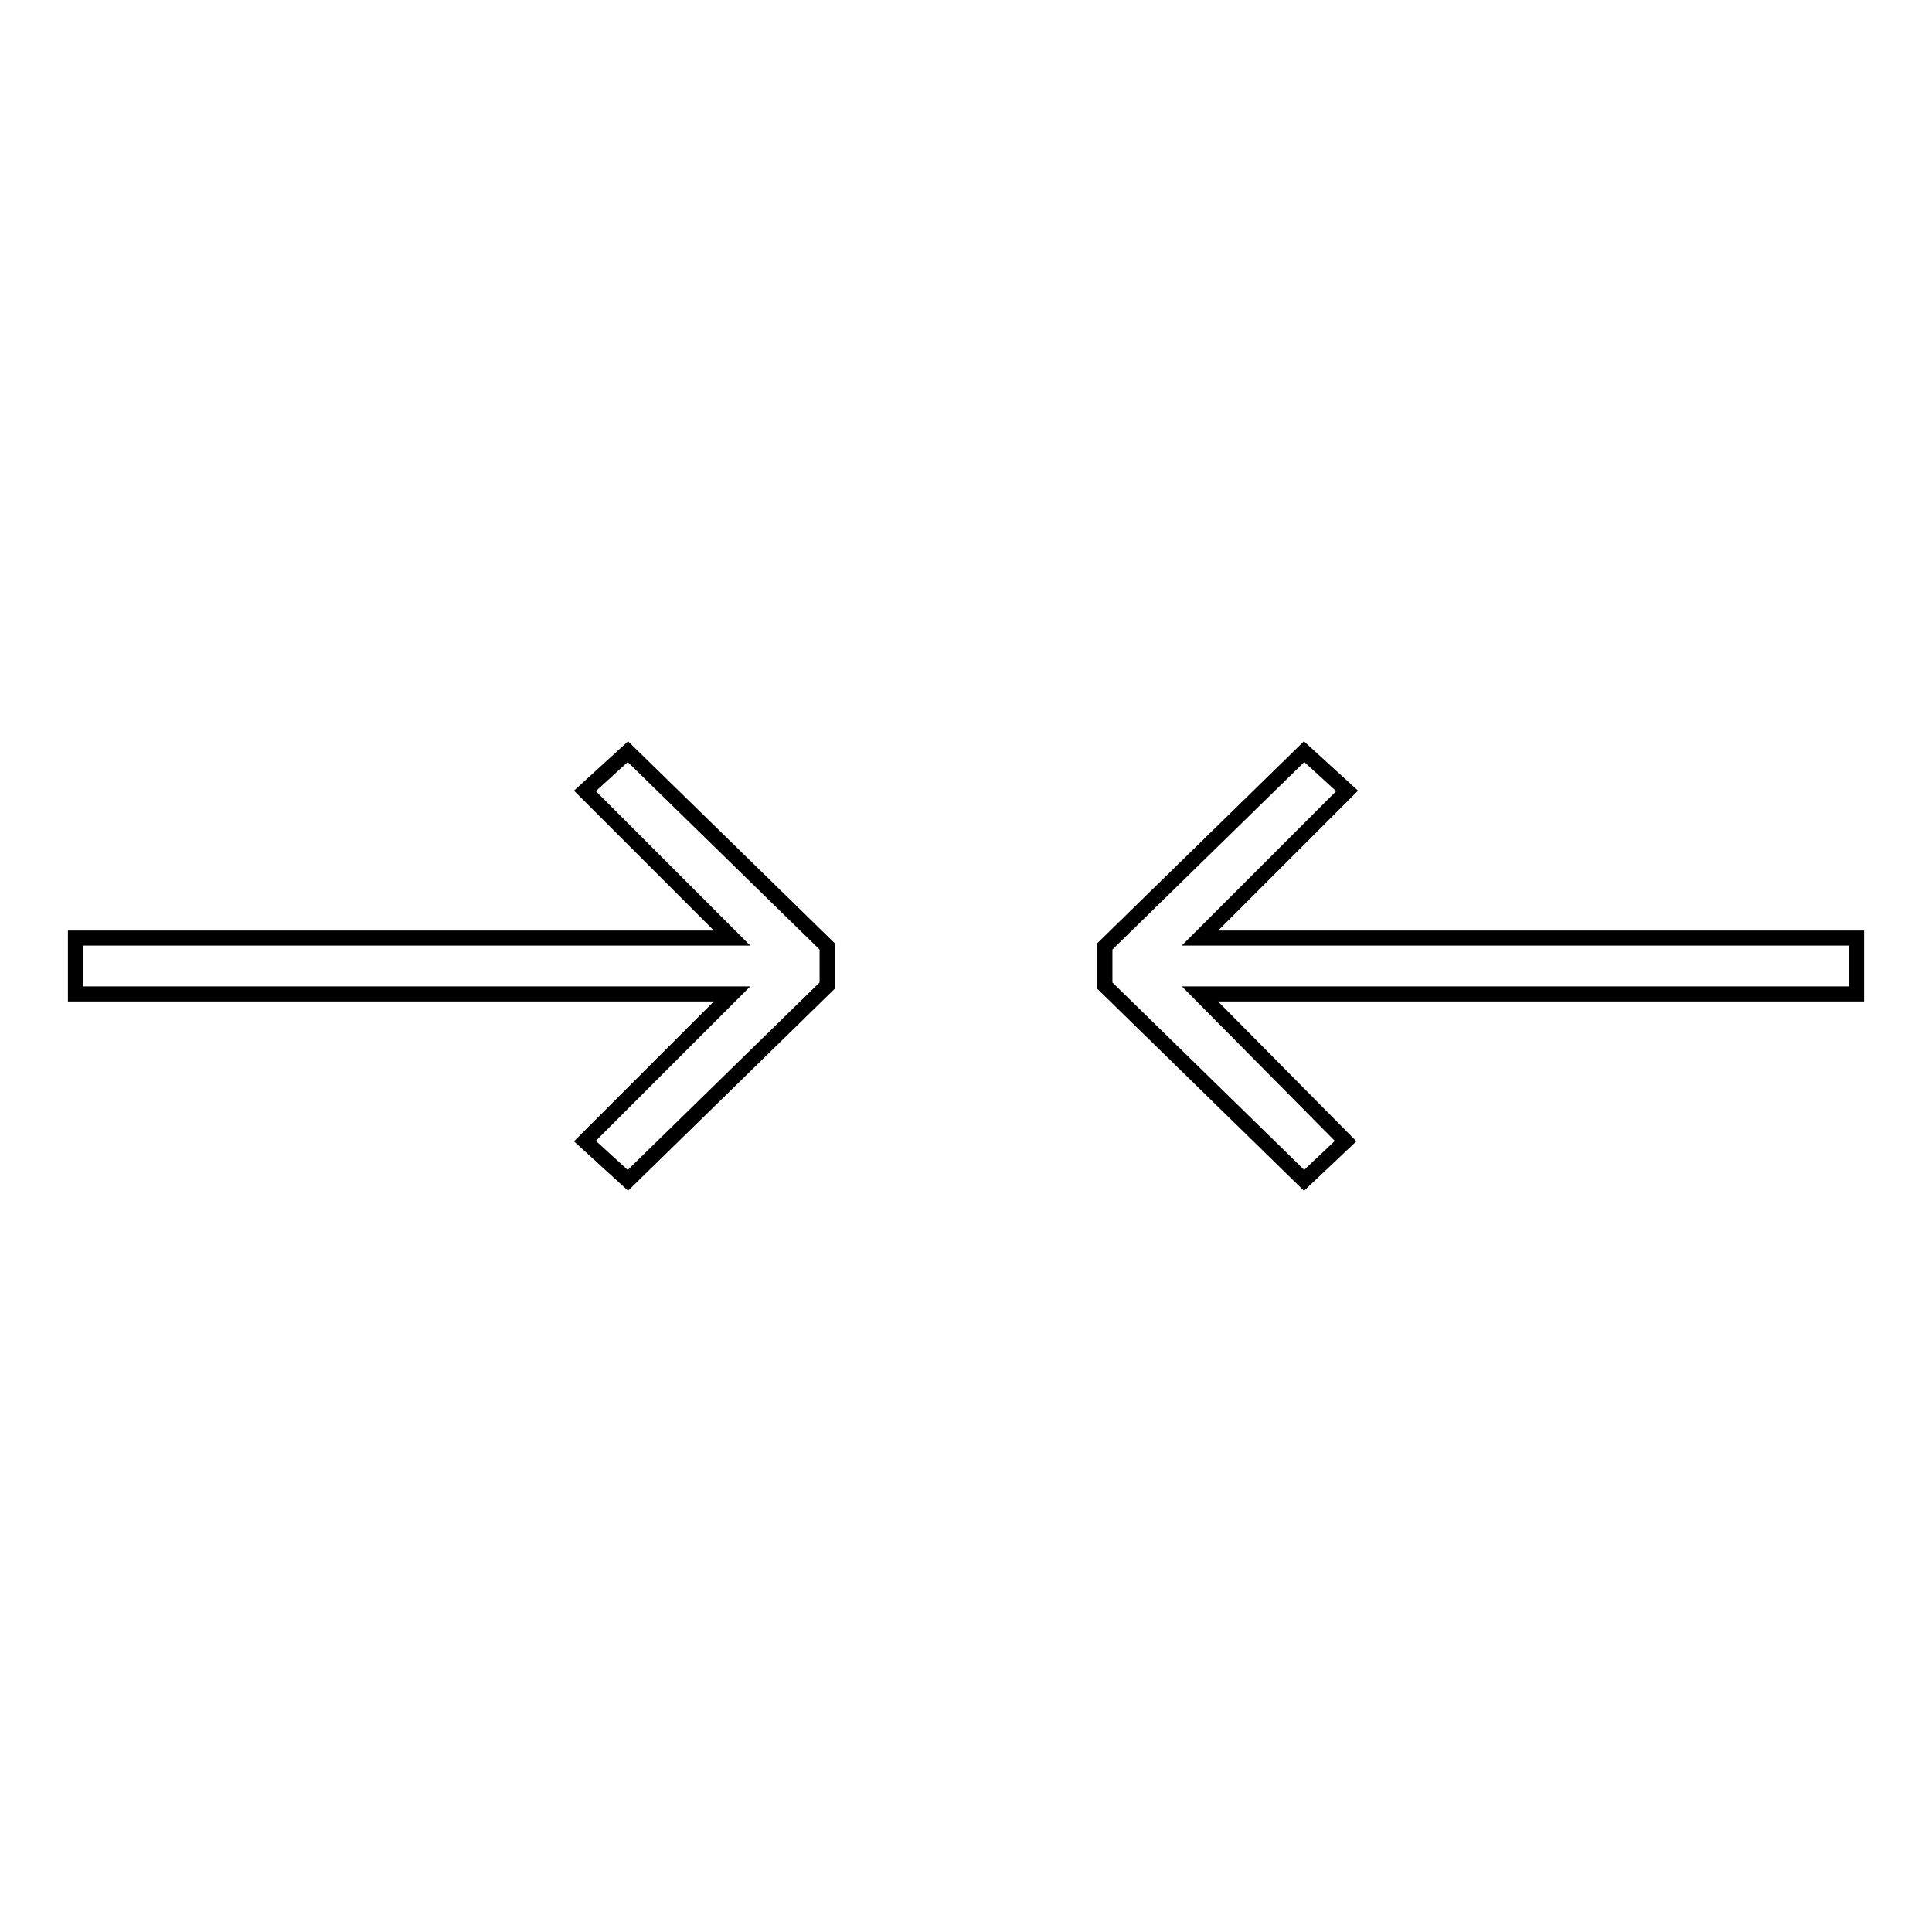 <?xml version="1.0" encoding="utf-8"?>
<!-- Svg Vector Icons : http://www.onlinewebfonts.com/icon -->
<!DOCTYPE svg PUBLIC "-//W3C//DTD SVG 1.1//EN" "http://www.w3.org/Graphics/SVG/1.1/DTD/svg11.dtd">
<svg version="1.1" xmlns="http://www.w3.org/2000/svg" xmlns:xlink="http://www.w3.org/1999/xlink" x="0px" y="0px" viewBox="0 0 256 256" enable-background="new 0 0 256 256" xml:space="preserve">
<g> <g> <path stroke-width="2" fill-opacity="0" stroke="#000000"  d="M178.5 104.8L172.8 99.6 146.4 125.4 146.4 130.6 172.8 156.4 178.3 151.2 159 131.7 246 131.7 246 124.3 159 124.3 z"/> <path stroke-width="2" fill-opacity="0" stroke="#000000"  d="M77.5 104.8L97 124.3 10 124.3 10 131.7 97 131.7 77.5 151.2 83.2 156.4 109.6 130.6 109.6 125.4 83.2 99.6 z"/> </g></g>
</svg>